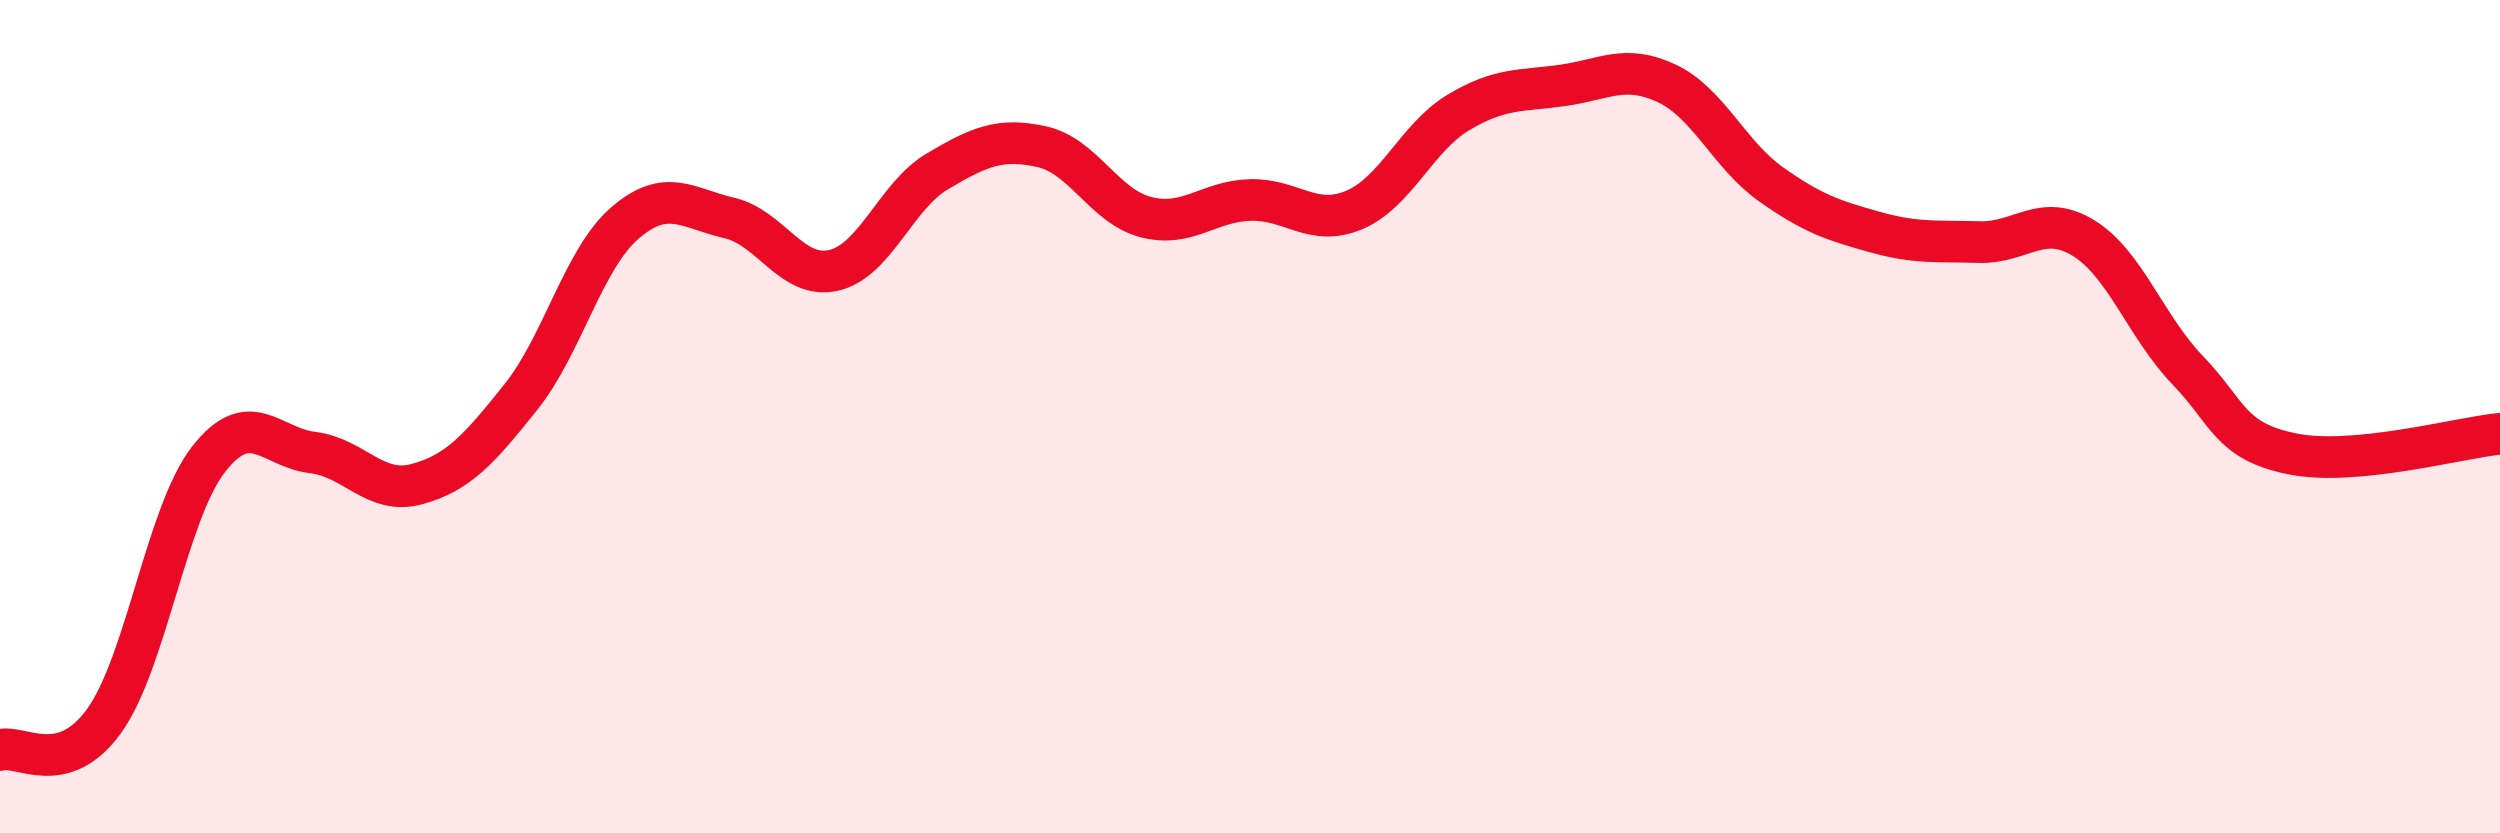 
    <svg width="60" height="20" viewBox="0 0 60 20" xmlns="http://www.w3.org/2000/svg">
      <path
        d="M 0,18 C 0.5,17.86 1.5,18.69 2.5,17.3 C 3.5,15.91 4,12.32 5,11.03 C 6,9.74 6.5,10.74 7.5,10.86 C 8.5,10.98 9,11.89 10,11.62 C 11,11.35 11.5,10.78 12.5,9.53 C 13.5,8.28 14,6.21 15,5.35 C 16,4.49 16.5,5 17.5,5.23 C 18.5,5.46 19,6.71 20,6.49 C 21,6.27 21.5,4.7 22.5,4.11 C 23.5,3.52 24,3.3 25,3.52 C 26,3.74 26.5,4.95 27.5,5.21 C 28.5,5.47 29,4.83 30,4.8 C 31,4.77 31.5,5.46 32.5,5.04 C 33.5,4.62 34,3.3 35,2.7 C 36,2.1 36.5,2.19 37.5,2.05 C 38.5,1.91 39,1.53 40,2 C 41,2.47 41.5,3.71 42.5,4.42 C 43.5,5.13 44,5.29 45,5.57 C 46,5.85 46.5,5.78 47.5,5.81 C 48.5,5.84 49,5.1 50,5.71 C 51,6.32 51.5,7.84 52.5,8.88 C 53.5,9.92 53.5,10.58 55,10.89 C 56.5,11.2 59,10.51 60,10.41L60 20L0 20Z"
        fill="#EB0A25"
        opacity="0.1"
        stroke-linecap="round"
        stroke-linejoin="round"
      />
      <path
        d="M 0,18 C 0.5,17.86 1.5,18.69 2.5,17.3 C 3.5,15.91 4,12.32 5,11.03 C 6,9.74 6.5,10.74 7.5,10.86 C 8.5,10.98 9,11.89 10,11.62 C 11,11.35 11.5,10.78 12.5,9.53 C 13.5,8.28 14,6.21 15,5.35 C 16,4.49 16.5,5 17.5,5.23 C 18.5,5.46 19,6.71 20,6.49 C 21,6.27 21.5,4.7 22.5,4.11 C 23.5,3.52 24,3.3 25,3.52 C 26,3.74 26.5,4.95 27.5,5.21 C 28.5,5.47 29,4.83 30,4.8 C 31,4.77 31.5,5.46 32.5,5.04 C 33.5,4.62 34,3.3 35,2.7 C 36,2.1 36.5,2.19 37.5,2.05 C 38.5,1.91 39,1.53 40,2 C 41,2.47 41.5,3.71 42.5,4.42 C 43.5,5.13 44,5.29 45,5.57 C 46,5.85 46.5,5.78 47.5,5.81 C 48.5,5.84 49,5.1 50,5.71 C 51,6.32 51.5,7.84 52.5,8.88 C 53.5,9.92 53.5,10.58 55,10.89 C 56.5,11.2 59,10.51 60,10.41"
        stroke="#EB0A25"
        stroke-width="1"
        fill="none"
        stroke-linecap="round"
        stroke-linejoin="round"
      />
    </svg>
  